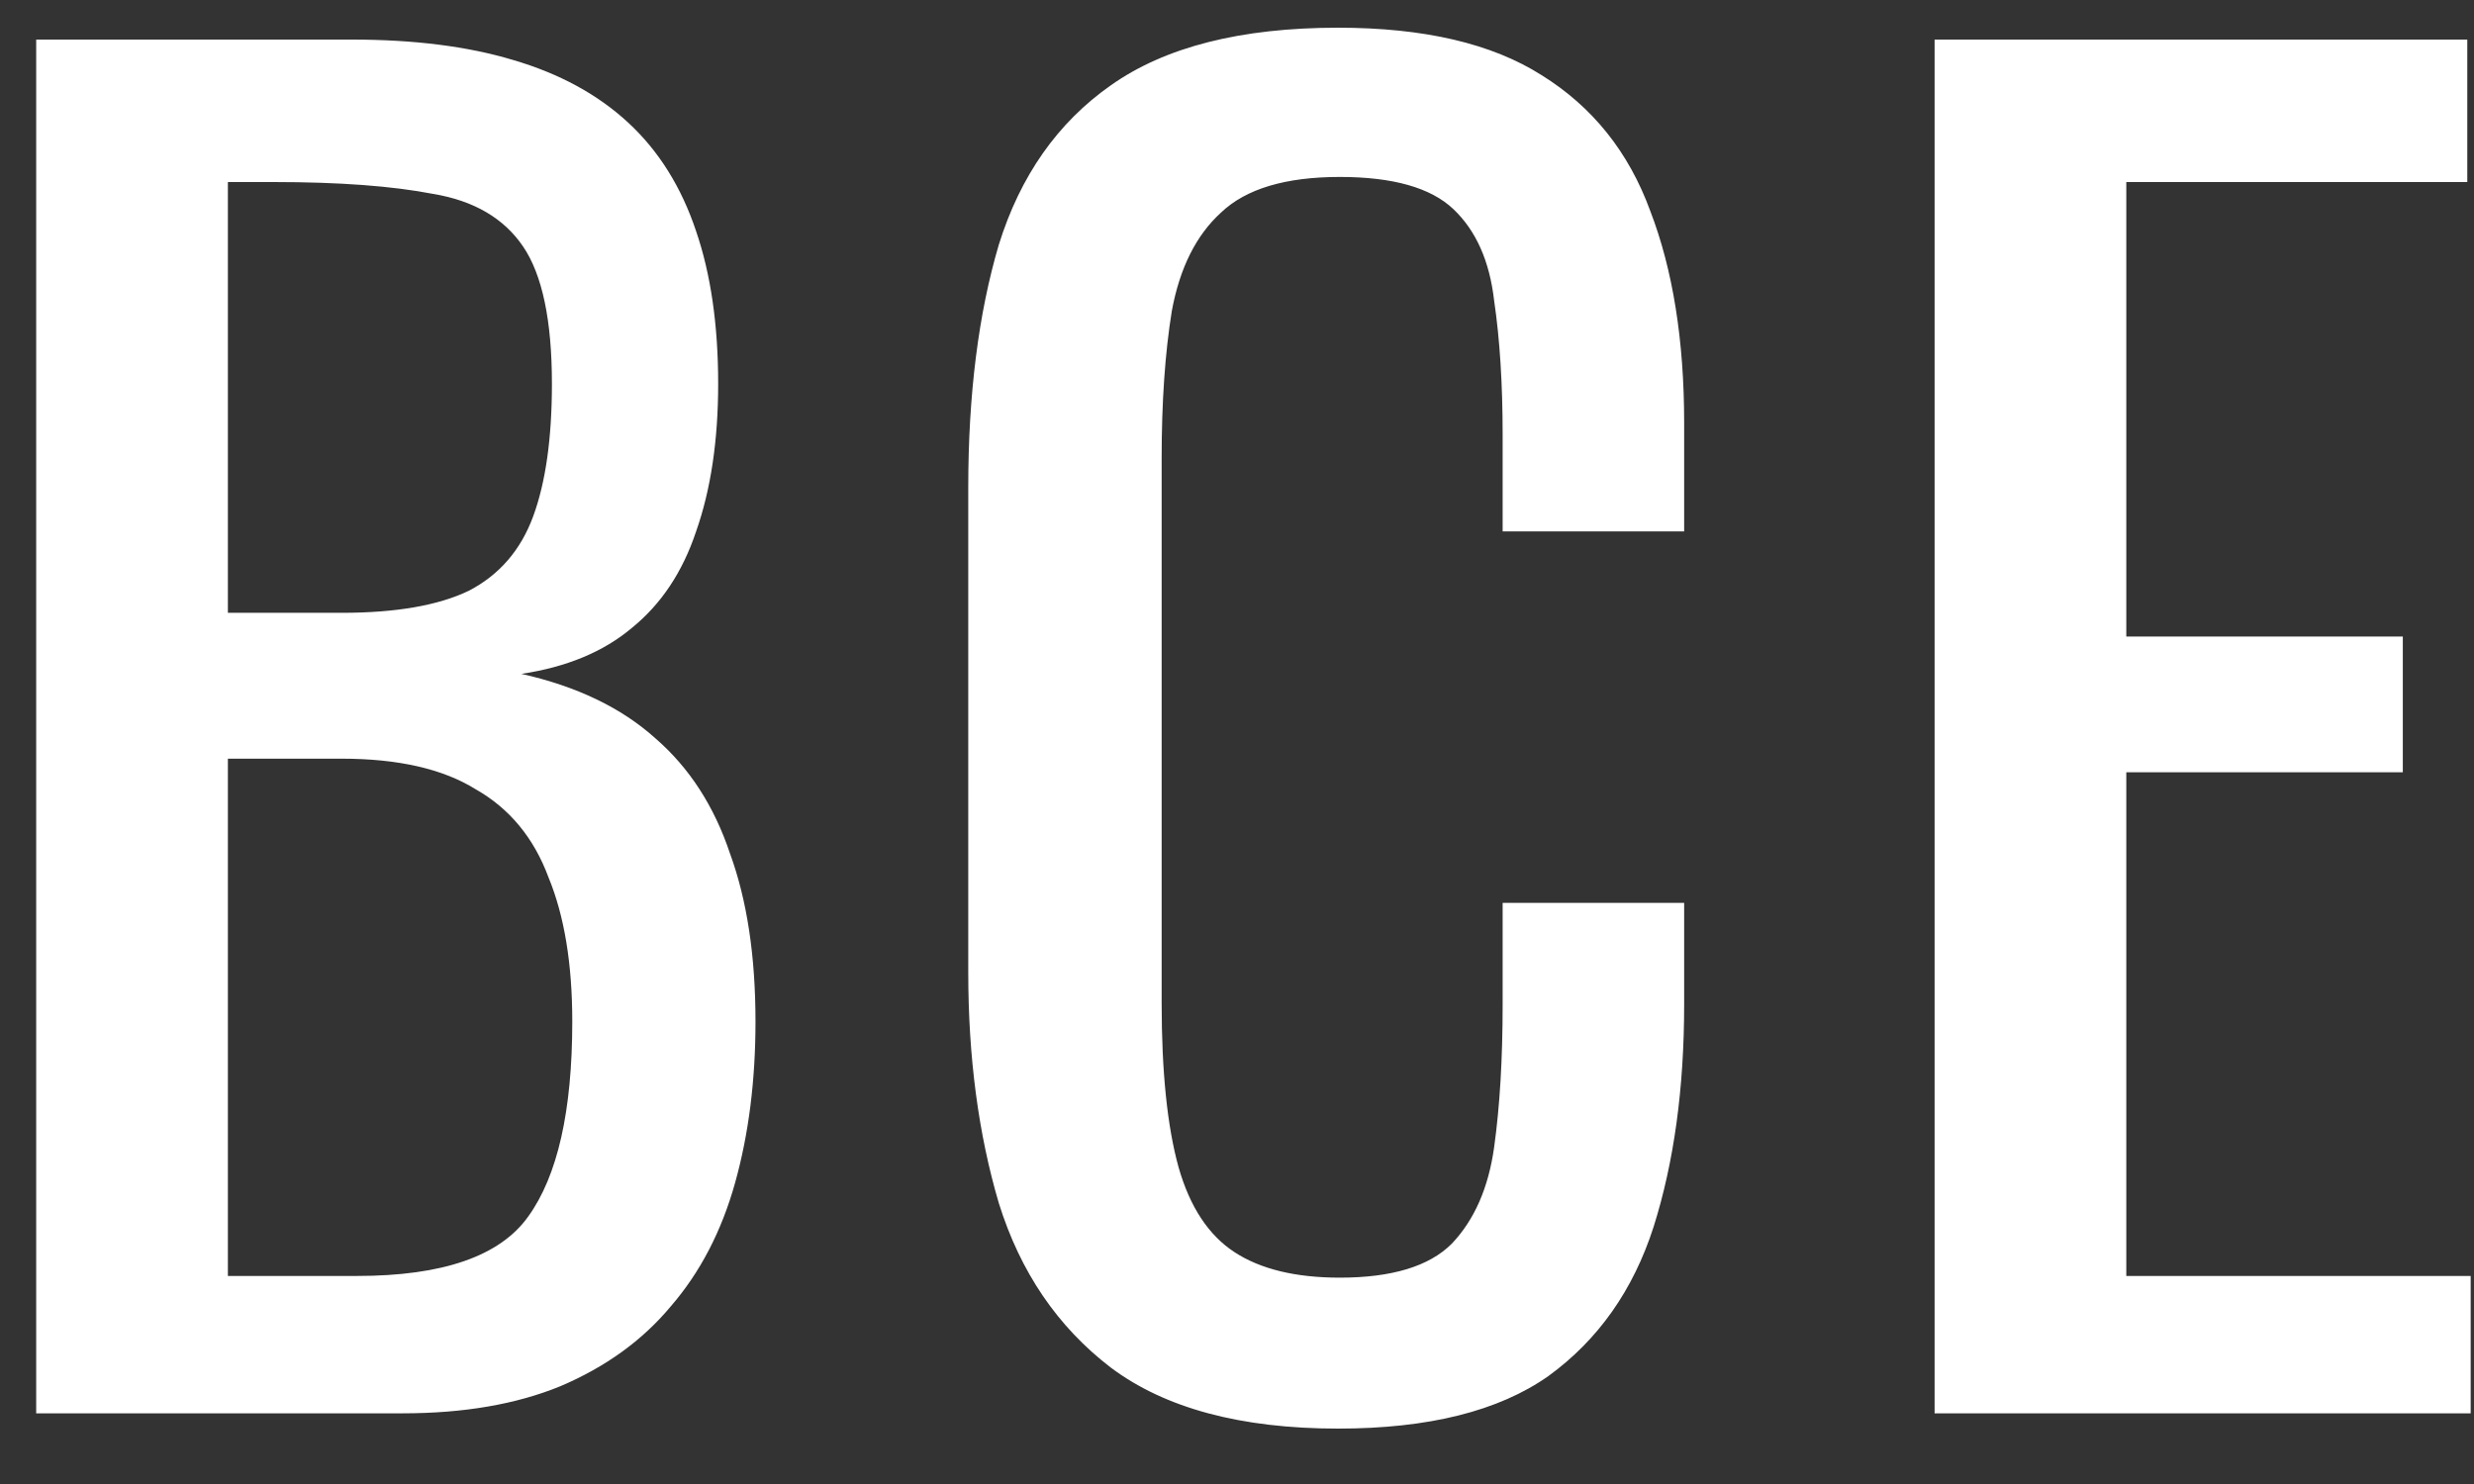 <?xml version="1.0" encoding="UTF-8"?> <svg xmlns="http://www.w3.org/2000/svg" width="35" height="21" viewBox="0 0 35 21" fill="none"><rect x="0" y="0" width="35" height="21" fill="#333333" stroke="none"/> <path d="M0.512 20V0.56H4.976C5.856 0.56 6.616 0.656 7.256 0.848C7.912 1.04 8.456 1.336 8.888 1.736C9.32 2.136 9.64 2.648 9.848 3.272C10.056 3.88 10.16 4.6 10.16 5.432C10.16 6.232 10.056 6.928 9.848 7.52C9.656 8.096 9.352 8.552 8.936 8.888C8.536 9.224 8.016 9.44 7.376 9.536C8.16 9.712 8.792 10.016 9.272 10.448C9.752 10.864 10.104 11.408 10.328 12.08C10.568 12.736 10.688 13.528 10.688 14.456C10.688 15.288 10.592 16.048 10.4 16.736C10.208 17.424 9.904 18.008 9.488 18.488C9.088 18.968 8.568 19.344 7.928 19.616C7.304 19.872 6.56 20 5.696 20H0.512ZM3.224 18.056H5.048C6.264 18.056 7.072 17.776 7.472 17.216C7.888 16.64 8.096 15.72 8.096 14.456C8.096 13.64 7.984 12.96 7.76 12.416C7.552 11.856 7.208 11.44 6.728 11.168C6.264 10.88 5.632 10.736 4.832 10.736H3.224V18.056ZM3.224 8.672H4.832C5.6 8.672 6.2 8.568 6.632 8.36C7.064 8.136 7.368 7.784 7.544 7.304C7.72 6.824 7.808 6.2 7.808 5.432C7.808 4.536 7.672 3.888 7.4 3.488C7.128 3.088 6.704 2.84 6.128 2.744C5.552 2.632 4.8 2.576 3.872 2.576H3.224V8.672ZM18.93 20.216C17.554 20.216 16.482 19.928 15.714 19.352C14.962 18.776 14.434 18 14.13 17.024C13.842 16.048 13.698 14.96 13.698 13.76V6.896C13.698 5.584 13.842 4.44 14.13 3.464C14.434 2.488 14.962 1.736 15.714 1.208C16.482 0.664 17.554 0.392 18.93 0.392C20.146 0.392 21.106 0.616 21.81 1.064C22.53 1.512 23.042 2.152 23.346 2.984C23.666 3.816 23.826 4.816 23.826 5.984V7.52H21.258V6.152C21.258 5.432 21.218 4.8 21.138 4.256C21.074 3.696 20.882 3.264 20.562 2.96C20.242 2.656 19.706 2.504 18.954 2.504C18.186 2.504 17.626 2.672 17.274 3.008C16.922 3.328 16.69 3.792 16.578 4.4C16.482 4.992 16.434 5.688 16.434 6.488V14.192C16.434 15.168 16.514 15.944 16.674 16.52C16.834 17.08 17.098 17.48 17.466 17.72C17.834 17.96 18.33 18.08 18.954 18.08C19.69 18.08 20.218 17.92 20.538 17.6C20.858 17.264 21.058 16.808 21.138 16.232C21.218 15.656 21.258 14.984 21.258 14.216V12.776H23.826V14.216C23.826 15.4 23.682 16.448 23.394 17.36C23.106 18.256 22.61 18.96 21.906 19.472C21.202 19.968 20.21 20.216 18.93 20.216ZM27.369 20V0.56H34.905V2.576H30.081V9.008H33.993V10.928H30.081V18.056H34.953V20H27.369Z" fill="white"></path> </svg> 